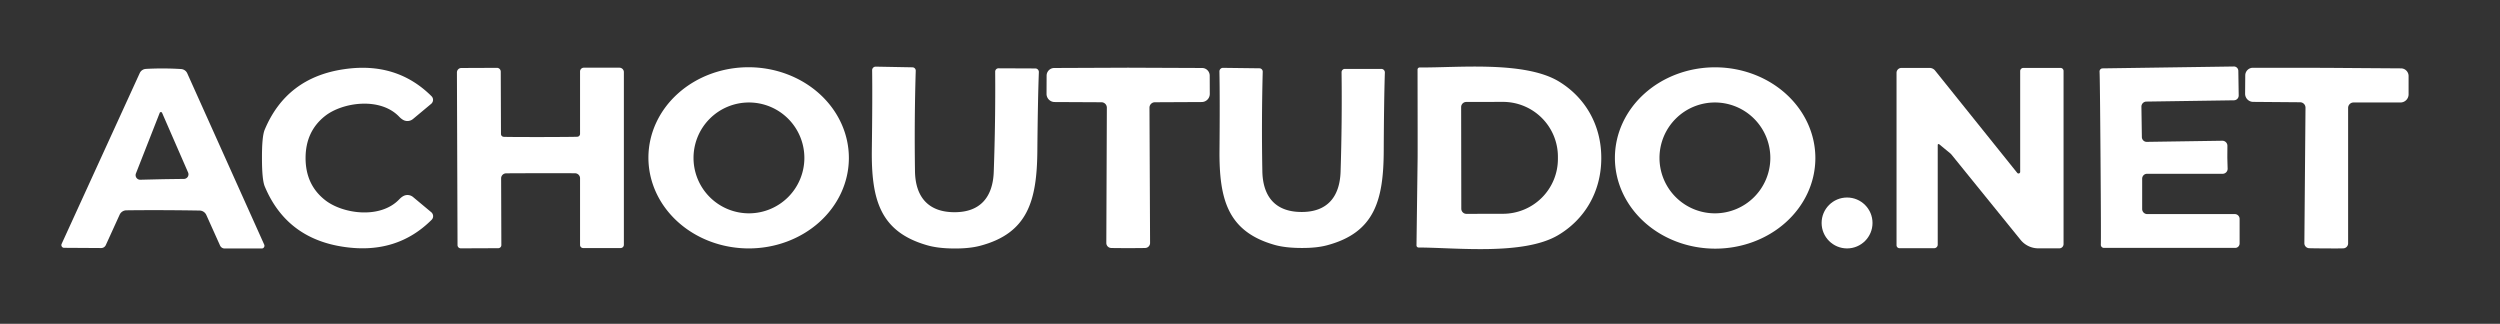 <?xml version="1.0" encoding="UTF-8" standalone="no"?>
<!DOCTYPE svg PUBLIC "-//W3C//DTD SVG 1.1//EN" "http://www.w3.org/Graphics/SVG/1.1/DTD/svg11.dtd">
<svg xmlns="http://www.w3.org/2000/svg" version="1.1" viewBox="0.00 0.00 332.00 43.00">
  <rect x="0.00" y="0.00" width="332.00" height="43.00" fill="#333333" stroke="none"/>
  <path fill="#ffffff"
    d="
  M 21.71 9.09
  Q 23.02 9.10 24.05 9.17
  A 0.96 0.96 0.0 0 1 24.86 9.72
  L 35.09 32.49
  A 0.37 0.36 78.2 0 1 34.76 33.00
  L 29.83 33.00
  A 0.68 0.66 77.6 0 1 29.22 32.60
  L 27.40 28.55
  A 1.00 1.00 0.0 0 0 26.50 27.96
  Q 24.06 27.92 21.65 27.91
  Q 19.24 27.90 16.80 27.93
  A 1.00 1.00 0.0 0 0 15.89 28.51
  L 14.05 32.55
  A 0.68 0.66 -77.2 0 1 13.43 32.94
  L 8.50 32.91
  A 0.37 0.36 -77.8 0 1 8.18 32.40
  L 18.56 9.70
  A 0.96 0.96 0.0 0 1 19.38 9.15
  Q 20.41 9.09 21.71 9.09
  Z
  M 21.53 23.80
  Q 21.99 23.79 24.43 23.76
  A 0.61 0.61 0.0 0 0 24.98 22.91
  L 21.51 14.95
  A 0.17 0.05 16.1 0 0 21.41 14.89
  Q 21.39 14.88 21.37 14.88
  Q 21.34 14.88 21.32 14.89
  A 0.17 0.05 -18.2 0 0 21.22 14.96
  L 18.05 23.04
  A 0.61 0.61 0.0 0 0 18.63 23.87
  Q 21.07 23.81 21.53 23.80
  Z"
  />
  <path fill="#ffffff"
    d="
  M 40.58 20.99
  Q 40.58 24.54 43.17 26.57
  C 45.47 28.39 50.48 29.14 53.02 26.47
  Q 53.40 26.08 53.74 25.96
  A 1.16 1.16 0.0 0 1 54.86 26.17
  L 57.27 28.18
  A 0.69 0.68 42.3 0 1 57.32 29.19
  Q 52.69 33.81 45.70 32.79
  Q 38.06 31.69 35.16 24.76
  Q 34.79 23.88 34.79 21.00
  Q 34.78 18.11 35.15 17.23
  Q 38.05 10.30 45.69 9.19
  Q 52.67 8.16 57.31 12.78
  A 0.69 0.68 -42.4 0 1 57.26 13.79
  L 54.85 15.80
  A 1.16 1.16 0.0 0 1 53.73 16.01
  Q 53.39 15.89 53.01 15.50
  C 50.47 12.84 45.46 13.59 43.16 15.41
  Q 40.58 17.45 40.58 20.99
  Z"
  />
  <path fill="#ffffff"
    d="
  M 71.78 18.20
  Q 76.05 18.19 76.66 18.16
  A 0.38 0.38 0.0 0 0 77.03 17.78
  L 77.03 9.50
  A 0.51 0.50 -90.0 0 1 77.53 8.99
  L 82.26 8.99
  A 0.59 0.59 0.0 0 1 82.85 9.58
  L 82.85 32.51
  A 0.43 0.43 0.0 0 1 82.42 32.94
  L 77.44 32.94
  A 0.41 0.41 0.0 0 1 77.03 32.53
  L 77.03 23.67
  A 0.67 0.66 0.5 0 0 76.37 23.01
  Q 75.71 23.00 71.79 23.00
  Q 67.86 23.01 67.20 23.02
  A 0.67 0.66 -0.7 0 0 66.55 23.69
  L 66.58 32.55
  A 0.41 0.41 0.0 0 1 66.17 32.96
  L 61.19 32.98
  A 0.43 0.43 0.0 0 1 60.76 32.55
  L 60.68 9.62
  A 0.59 0.59 0.0 0 1 61.26 9.03
  L 65.99 9.01
  A 0.51 0.50 89.8 0 1 66.50 9.52
  L 66.53 17.80
  A 0.38 0.38 0.0 0 0 66.89 18.17
  Q 67.51 18.20 71.78 18.20
  Z"
  />
  <path fill="#ffffff"
    d="
  M 86.11 20.867
  A 13.31 12.03 -179.6 0 1 99.504 8.93
  A 13.31 12.03 -179.6 0 1 112.73 21.053
  A 13.31 12.03 -179.6 0 1 99.336 32.99
  A 13.31 12.03 -179.6 0 1 86.11 20.867
  Z
  M 106.82 20.97
  A 7.36 7.36 0.0 0 0 99.46 13.61
  A 7.36 7.36 0.0 0 0 92.10 20.97
  A 7.36 7.36 0.0 0 0 99.46 28.33
  A 7.36 7.36 0.0 0 0 106.82 20.97
  Z"
  />
  <path fill="#ffffff"
    d="
  M 126.62 33.00
  Q 124.51 32.98 123.09 32.56
  C 116.81 30.75 115.70 26.41 115.78 19.82
  Q 115.87 13.09 115.82 9.34
  A 0.47 0.47 0.0 0 1 116.30 8.85
  L 121.18 8.94
  A 0.44 0.44 0.0 0 1 121.61 9.39
  Q 121.41 15.99 121.51 22.70
  C 121.55 26.05 123.18 28.15 126.68 28.18
  C 130.18 28.22 131.85 26.17 131.97 22.82
  Q 132.21 16.11 132.16 9.51
  A 0.44 0.44 0.0 0 1 132.61 9.07
  L 137.48 9.09
  A 0.47 0.47 0.0 0 1 137.96 9.59
  Q 137.82 13.34 137.76 20.06
  C 137.70 26.66 136.49 30.97 130.16 32.64
  Q 128.73 33.02 126.62 33.00
  Z"
  />
  <path fill="#ffffff"
    d="
  M 149.82 32.95
  Q 147.93 32.95 147.54 32.93
  A 0.66 0.66 0.0 0 1 146.92 32.27
  L 146.99 14.30
  A 0.72 0.72 0.0 0 0 146.28 13.58
  L 140.06 13.55
  A 1.08 1.08 0.0 0 1 138.98 12.47
  L 138.99 10.04
  A 1.02 1.01 -90.0 0 1 140.00 9.03
  Q 144.73 9.01 149.82 8.99
  Q 154.92 9.01 159.65 9.03
  A 1.02 1.01 90.0 0 1 160.65 10.04
  L 160.66 12.47
  A 1.08 1.08 0.0 0 1 159.59 13.55
  L 153.37 13.58
  A 0.72 0.72 0.0 0 0 152.65 14.30
  L 152.73 32.27
  A 0.66 0.66 0.0 0 1 152.10 32.93
  Q 151.72 32.95 149.82 32.95
  Z"
  />
  <path fill="#ffffff"
    d="
  M 172.80 28.15
  C 176.27 28.18 177.92 26.13 178.03 22.80
  Q 178.24 16.14 178.16 9.59
  A 0.44 0.44 0.0 0 1 178.60 9.15
  L 183.44 9.15
  A 0.47 0.47 0.0 0 1 183.91 9.64
  Q 183.79 13.36 183.76 20.04
  C 183.73 26.59 182.55 30.87 176.28 32.56
  Q 174.86 32.95 172.77 32.93
  Q 170.67 32.92 169.26 32.52
  C 163.01 30.74 161.89 26.44 161.95 19.89
  Q 162.01 13.21 161.94 9.49
  A 0.47 0.47 0.0 0 1 162.41 9.01
  L 167.25 9.07
  A 0.44 0.44 0.0 0 1 167.69 9.52
  Q 167.52 16.07 167.64 22.73
  C 167.70 26.06 169.32 28.13 172.80 28.15
  Z"
  />
  <path fill="#ffffff"
    d="
  M 212.65 21.06
  C 212.63 25.54 210.39 29.18 206.90 31.24
  C 202.31 33.94 193.34 32.88 188.39 32.87
  A 0.28 0.28 0.0 0 1 188.11 32.59
  Q 188.25 21.84 188.26 20.92
  Q 188.27 19.99 188.25 9.24
  A 0.28 0.28 0.0 0 1 188.53 8.96
  C 193.48 9.01 202.46 8.06 207.02 10.82
  C 210.48 12.92 212.68 16.58 212.65 21.06
  Z
  M 194.04 14.22
  L 194.06 27.72
  A 0.68 0.68 0.0 0 0 194.74 28.40
  L 199.60 28.39
  A 7.30 7.28 -0.1 0 0 206.89 21.10
  L 206.89 20.80
  A 7.30 7.28 -0.1 0 0 199.58 13.53
  L 194.72 13.54
  A 0.68 0.68 0.0 0 0 194.04 14.22
  Z"
  />
  <path fill="#ffffff"
    d="
  M 214.46 20.91
  A 13.31 12.04 -179.7 0 1 227.833 8.94
  A 13.31 12.04 -179.7 0 1 241.08 21.05
  A 13.31 12.04 -179.7 0 1 227.707 33.02
  A 13.31 12.04 -179.7 0 1 214.46 20.91
  Z
  M 235.10 20.97
  A 7.36 7.36 0.0 0 0 227.74 13.61
  A 7.36 7.36 0.0 0 0 220.38 20.97
  A 7.36 7.36 0.0 0 0 227.74 28.33
  A 7.36 7.36 0.0 0 0 235.10 20.97
  Z"
  />
  <path fill="#ffffff"
    d="
  M 257.53 19.16
  A 0.12 0.12 0.0 0 0 257.33 19.25
  L 257.33 32.49
  A 0.47 0.47 0.0 0 1 256.86 32.96
  L 252.25 32.96
  A 0.39 0.39 0.0 0 1 251.86 32.57
  L 251.86 9.67
  A 0.65 0.65 0.0 0 1 252.51 9.02
  L 256.25 9.02
  A 0.94 0.93 -19.2 0 1 256.98 9.37
  L 267.89 22.96
  A 0.22 0.22 0.0 0 0 268.28 22.82
  L 268.28 9.44
  A 0.42 0.42 0.0 0 1 268.70 9.02
  L 273.64 9.02
  A 0.40 0.40 0.0 0 1 274.04 9.42
  L 274.04 32.41
  A 0.57 0.56 90.0 0 1 273.48 32.98
  L 270.70 32.98
  A 3.05 3.03 -19.3 0 1 268.33 31.85
  L 259.19 20.57
  A 1.48 1.48 0.0 0 0 258.94 20.32
  L 257.53 19.16
  Z"
  />
  <path fill="#ffffff"
    d="
  M 295.79 20.88
  Q 295.79 21.04 295.83 22.39
  A 0.67 0.67 0.0 0 1 295.16 23.08
  L 285.12 23.08
  A 0.65 0.64 90.0 0 0 284.48 23.73
  L 284.48 27.76
  A 0.67 0.67 0.0 0 0 285.15 28.43
  L 296.78 28.43
  A 0.64 0.64 0.0 0 1 297.42 29.07
  L 297.42 32.33
  A 0.59 0.58 -90.0 0 1 296.84 32.92
  L 279.40 32.92
  A 0.41 0.41 0.0 0 1 278.99 32.50
  Q 279.03 31.81 278.95 21.00
  Q 278.87 10.20 278.82 9.51
  A 0.41 0.41 0.0 0 1 279.22 9.08
  L 296.66 8.83
  A 0.59 0.58 89.2 0 1 297.25 9.41
  L 297.30 12.67
  A 0.64 0.64 0.0 0 1 296.67 13.32
  L 285.04 13.49
  A 0.67 0.67 0.0 0 0 284.38 14.17
  L 284.44 18.20
  A 0.65 0.64 89.2 0 0 285.09 18.84
  L 295.13 18.69
  A 0.67 0.67 0.0 0 1 295.80 19.37
  Q 295.79 20.72 295.79 20.88
  Z"
  />
  <path fill="#ffffff"
    d="
  M 309.02 9.01
  Q 314.12 9.05 318.86 9.08
  A 1.02 1.01 -89.8 0 1 319.86 10.10
  L 319.86 12.53
  A 1.08 1.08 0.0 0 1 318.78 13.61
  L 312.55 13.61
  A 0.72 0.72 0.0 0 0 311.83 14.33
  L 311.83 32.32
  A 0.66 0.66 0.0 0 1 311.20 32.98
  Q 310.82 33.00 308.92 32.99
  Q 307.02 32.98 306.64 32.96
  A 0.66 0.66 0.0 0 1 306.02 32.30
  L 306.17 14.31
  A 0.72 0.72 0.0 0 0 305.45 13.58
  L 299.22 13.53
  A 1.08 1.08 0.0 0 1 298.15 12.44
  L 298.17 10.01
  A 1.02 1.01 -89.7 0 1 299.18 9.00
  Q 303.92 9.00 309.02 9.01
  Z"
  />
  <circle fill="#ffffff" cx="245.29" cy="29.61" r="3.38" />
</svg>